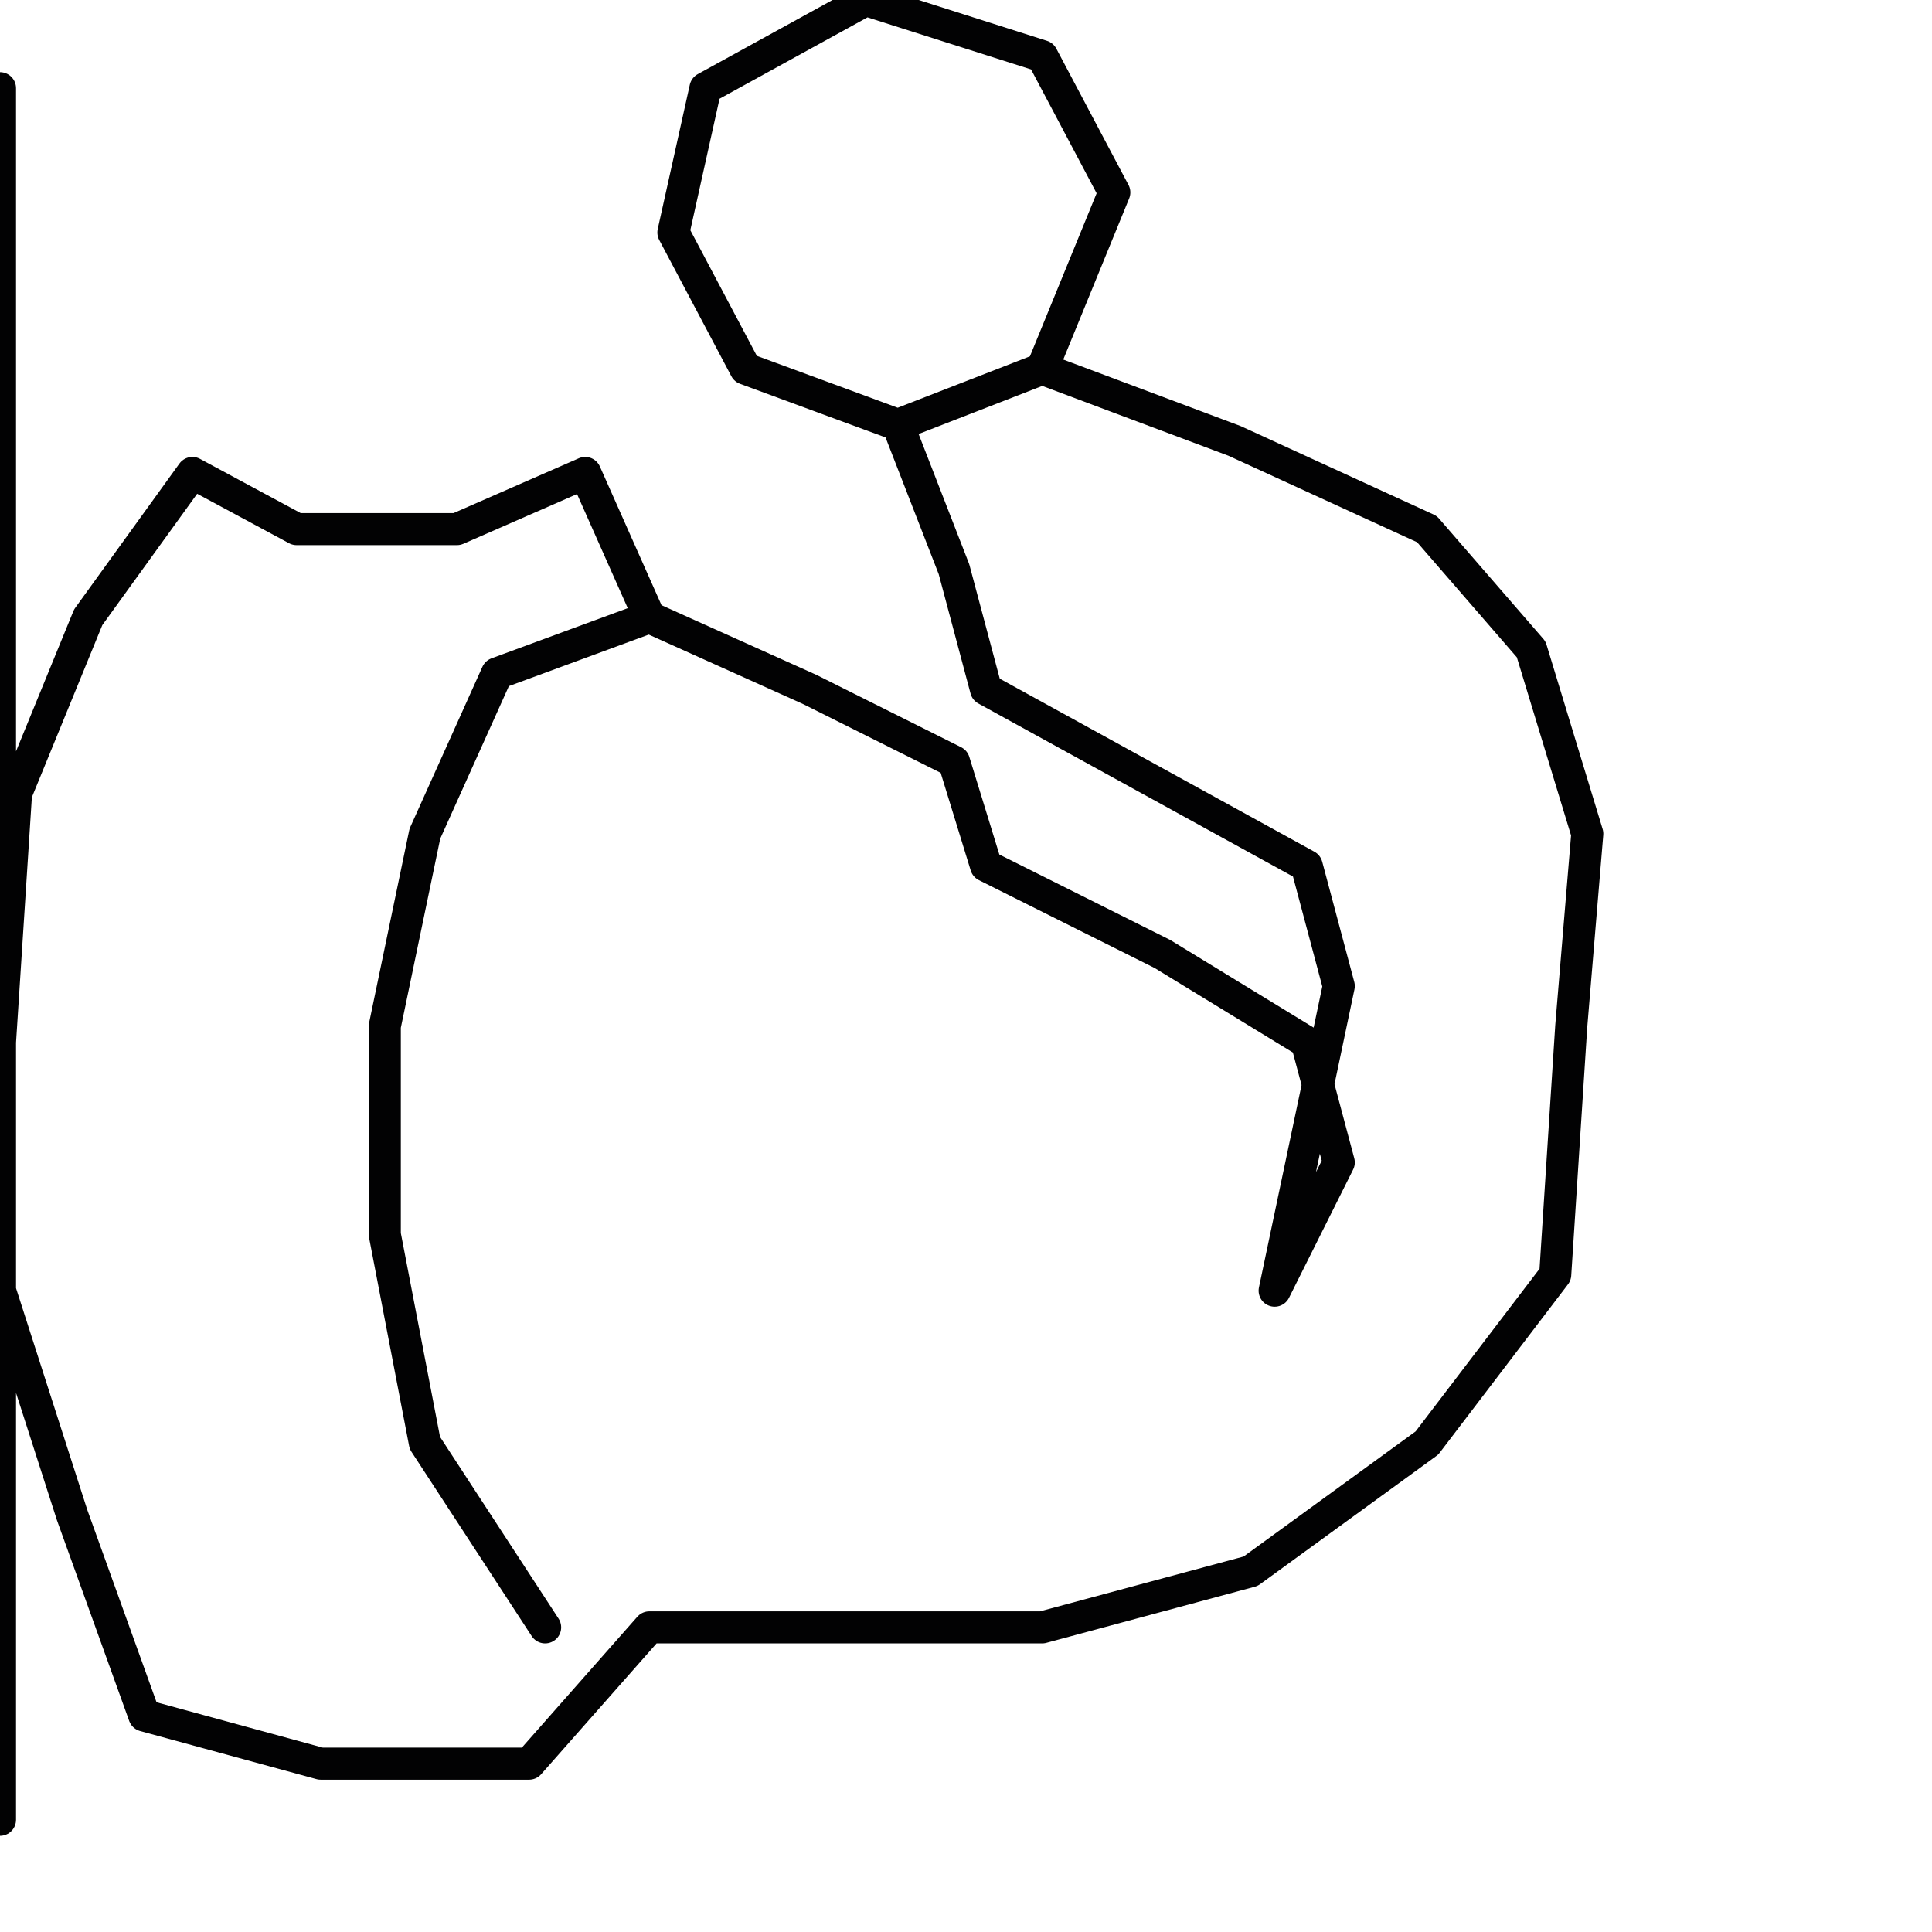 <?xml version="1.0" encoding="utf-8"?>
<!-- Generator: Adobe Illustrator 24.1.2, SVG Export Plug-In . SVG Version: 6.00 Build 0)  -->
<svg version="1.1" id="Ebene_1" xmlns="http://www.w3.org/2000/svg" xmlns:xlink="http://www.w3.org/1999/xlink" x="0px" y="0px"
	 viewBox="0 0 24.1 24.1" style="enable-background:new 0 0 24.1 24.1;" xml:space="preserve">
<style type="text/css">
	.st0{fill:none;stroke:#020203;stroke-width:0.4;stroke-linecap:round;stroke-linejoin:round;}
</style>
<polyline class="st0" points="0,1.1 0,8.7 0,13 0,16.1 0.9,18.9 1.8,21.4 4,22 6.6,22 8.1,20.3 10.4,20.3 13,20.3 15.6,19.6 
	17.8,18 19.4,15.9 19.6,12.8 19.8,10.4 19.1,8.1 17.8,6.6 15.4,5.5 13,4.6 11.2,5.3 9.3,4.6 8.4,2.9 8.8,1.1 10.8,0 13,0.7 
	13.9,2.4 13,4.6 11.2,5.3 11.9,7.1 12.3,8.6 14.3,9.7 16.3,10.8 16.7,12.3 15.9,16.1 16.7,14.5 16.3,13 14.5,11.9 12.3,10.8 
	11.9,9.5 10.1,8.6 8.1,7.7 6.2,8.4 5.3,10.4 4.8,12.8 4.8,15.4 5.3,18 6.8,20.3 5.3,18 4.8,15.4 4.8,12.8 5.3,10.4 6.2,8.4 8.1,7.7 
	7.3,5.9 5.7,6.6 3.7,6.6 2.4,5.9 1.1,7.7 0.2,9.9 0,13 0,16.1 0,22.7 "/>
</svg>
